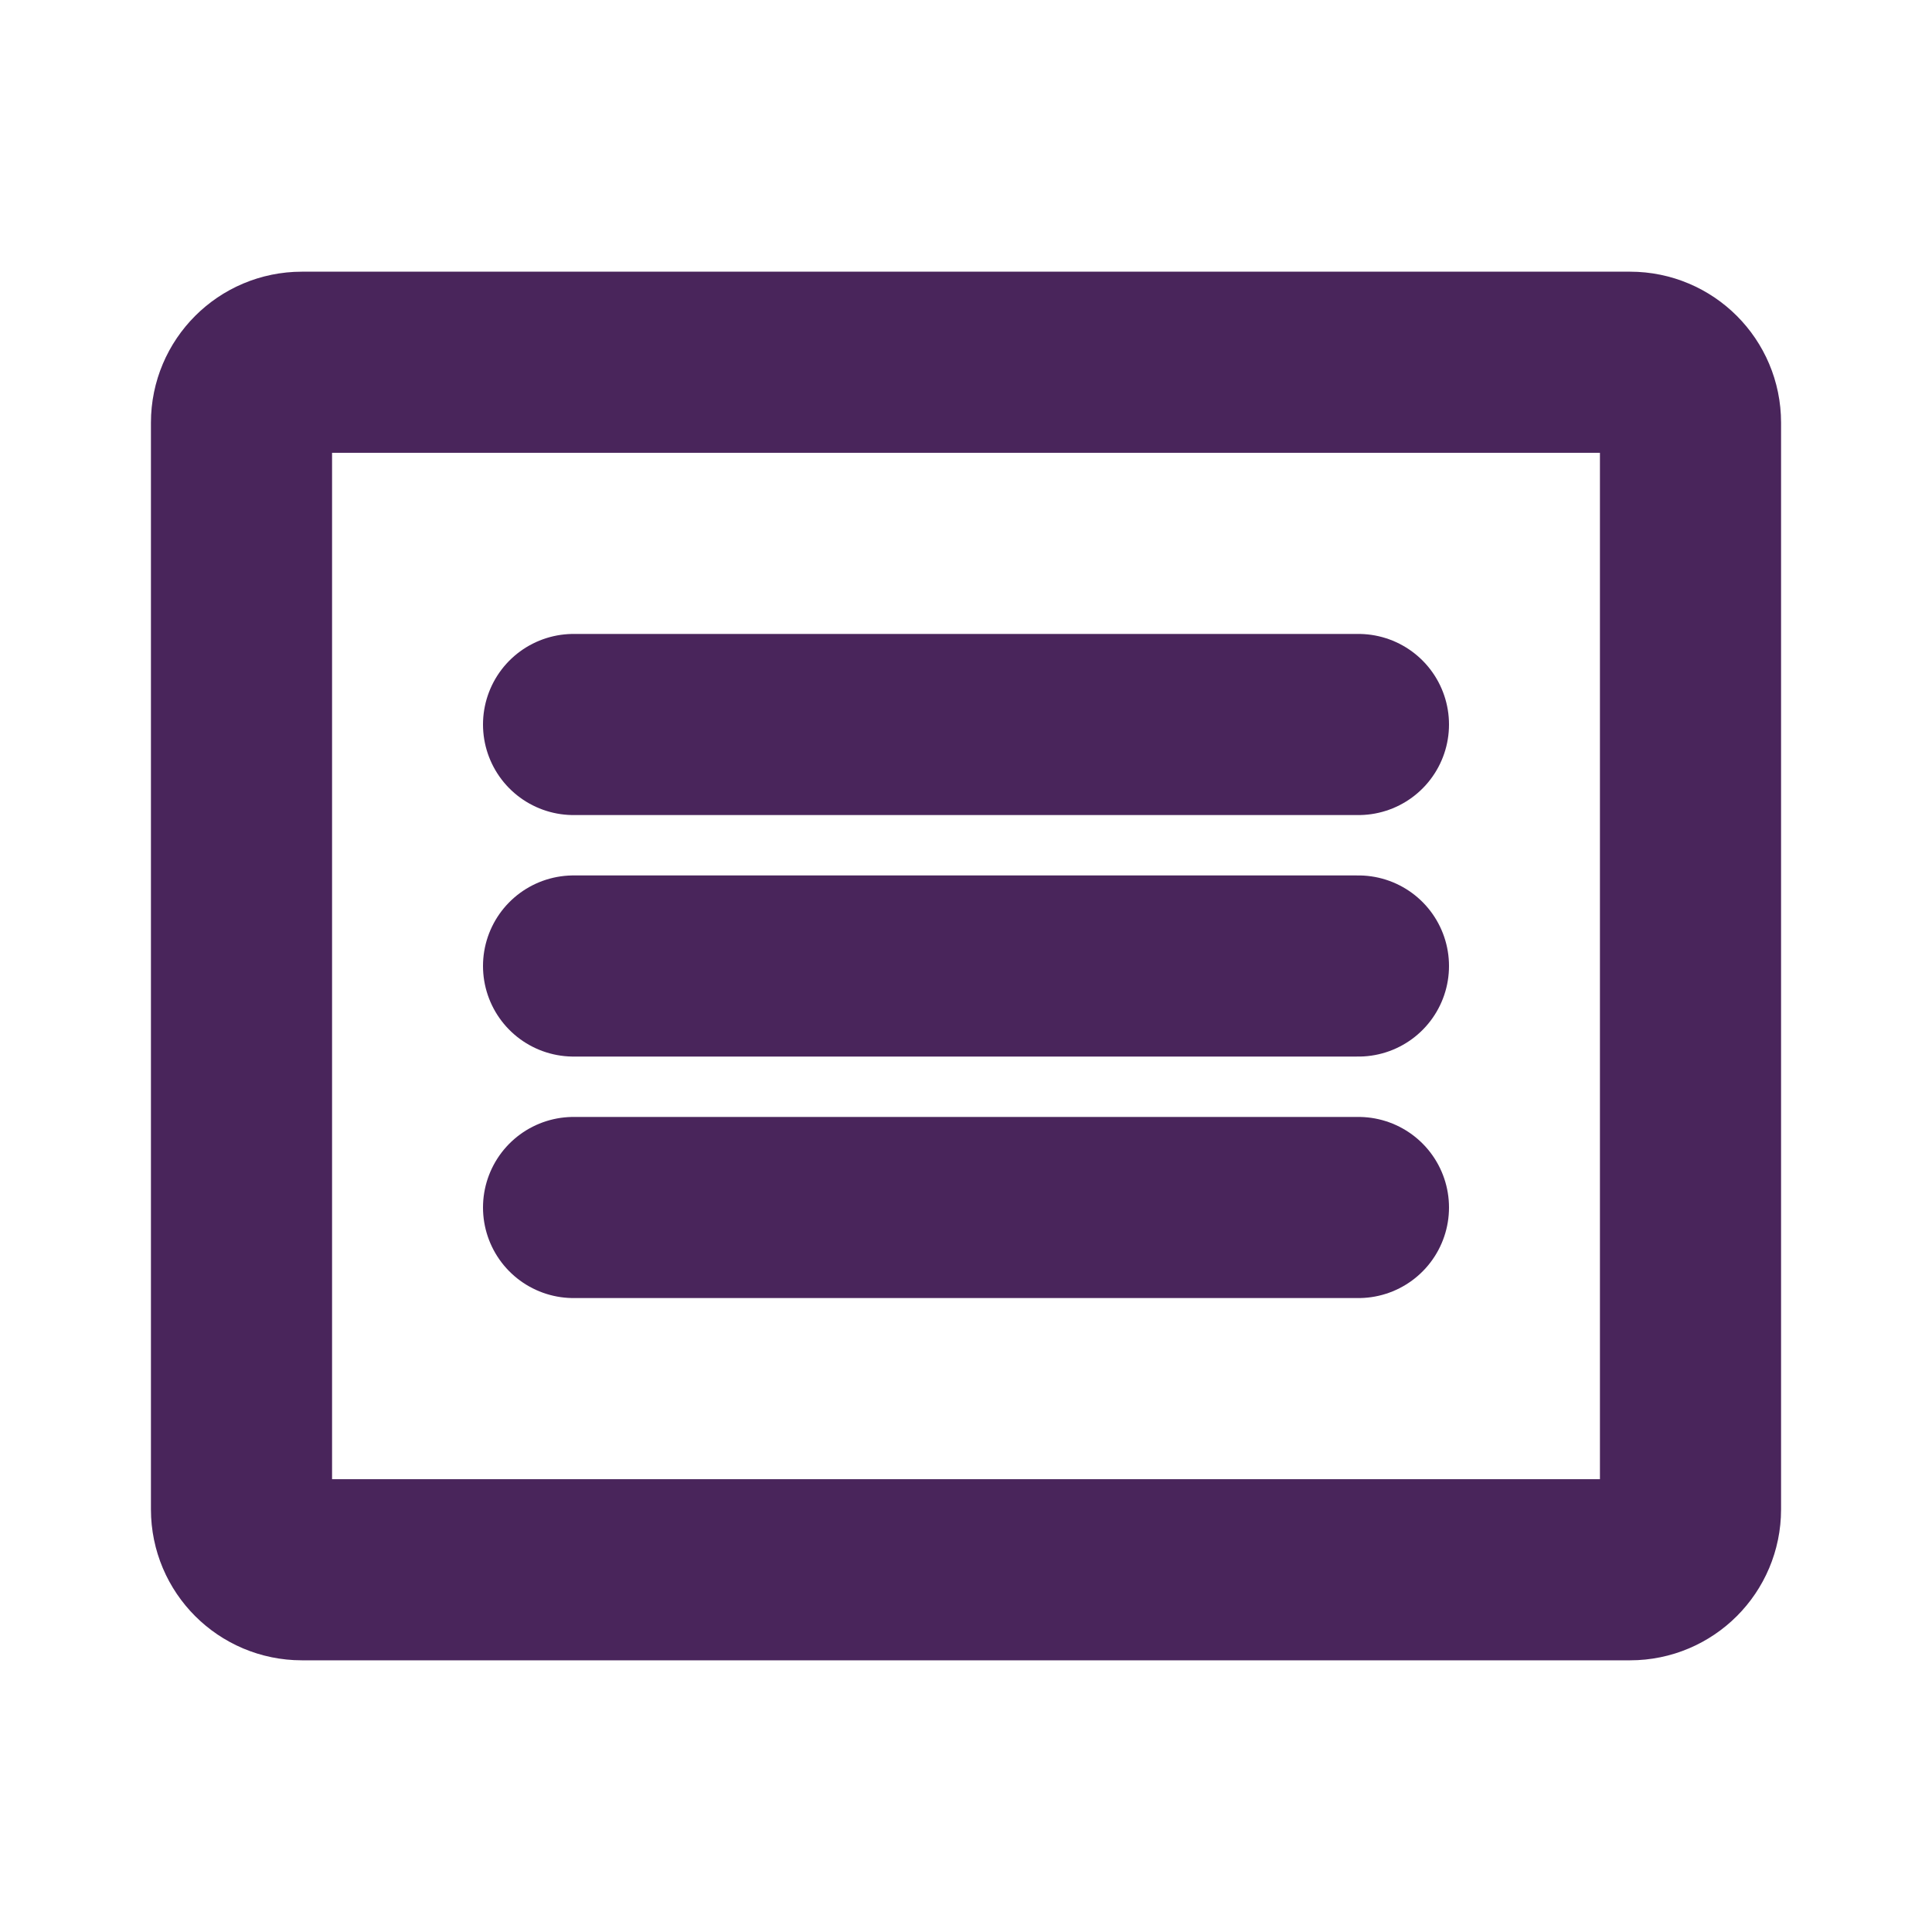 <svg width="32" height="32" viewBox="0 0 32 32" fill="none" xmlns="http://www.w3.org/2000/svg">
<g clip-path="url(#clip0_1098_237)">
<path d="M27 6H5C4.448 6 4 6.448 4 7V25C4 25.552 4.448 26 5 26H27C27.552 26 28 25.552 28 25V7C28 6.448 27.552 6 27 6Z" stroke="#49255B" stroke-width="3" stroke-linecap="round" stroke-linejoin="round"/>
<path d="M9.5 12H22.5" stroke="#49255B" stroke-width="3" stroke-linecap="round" stroke-linejoin="round"/>
<path d="M9.5 16H22.5" stroke="#49255B" stroke-width="3" stroke-linecap="round" stroke-linejoin="round"/>
<path d="M9.5 20H22.5" stroke="#49255B" stroke-width="3" stroke-linecap="round" stroke-linejoin="round"/>
</g>
<defs>
<clipPath id="clip0_1098_237">
<rect width="32" height="32" fill="white"/>
</clipPath>
</defs>
</svg>
